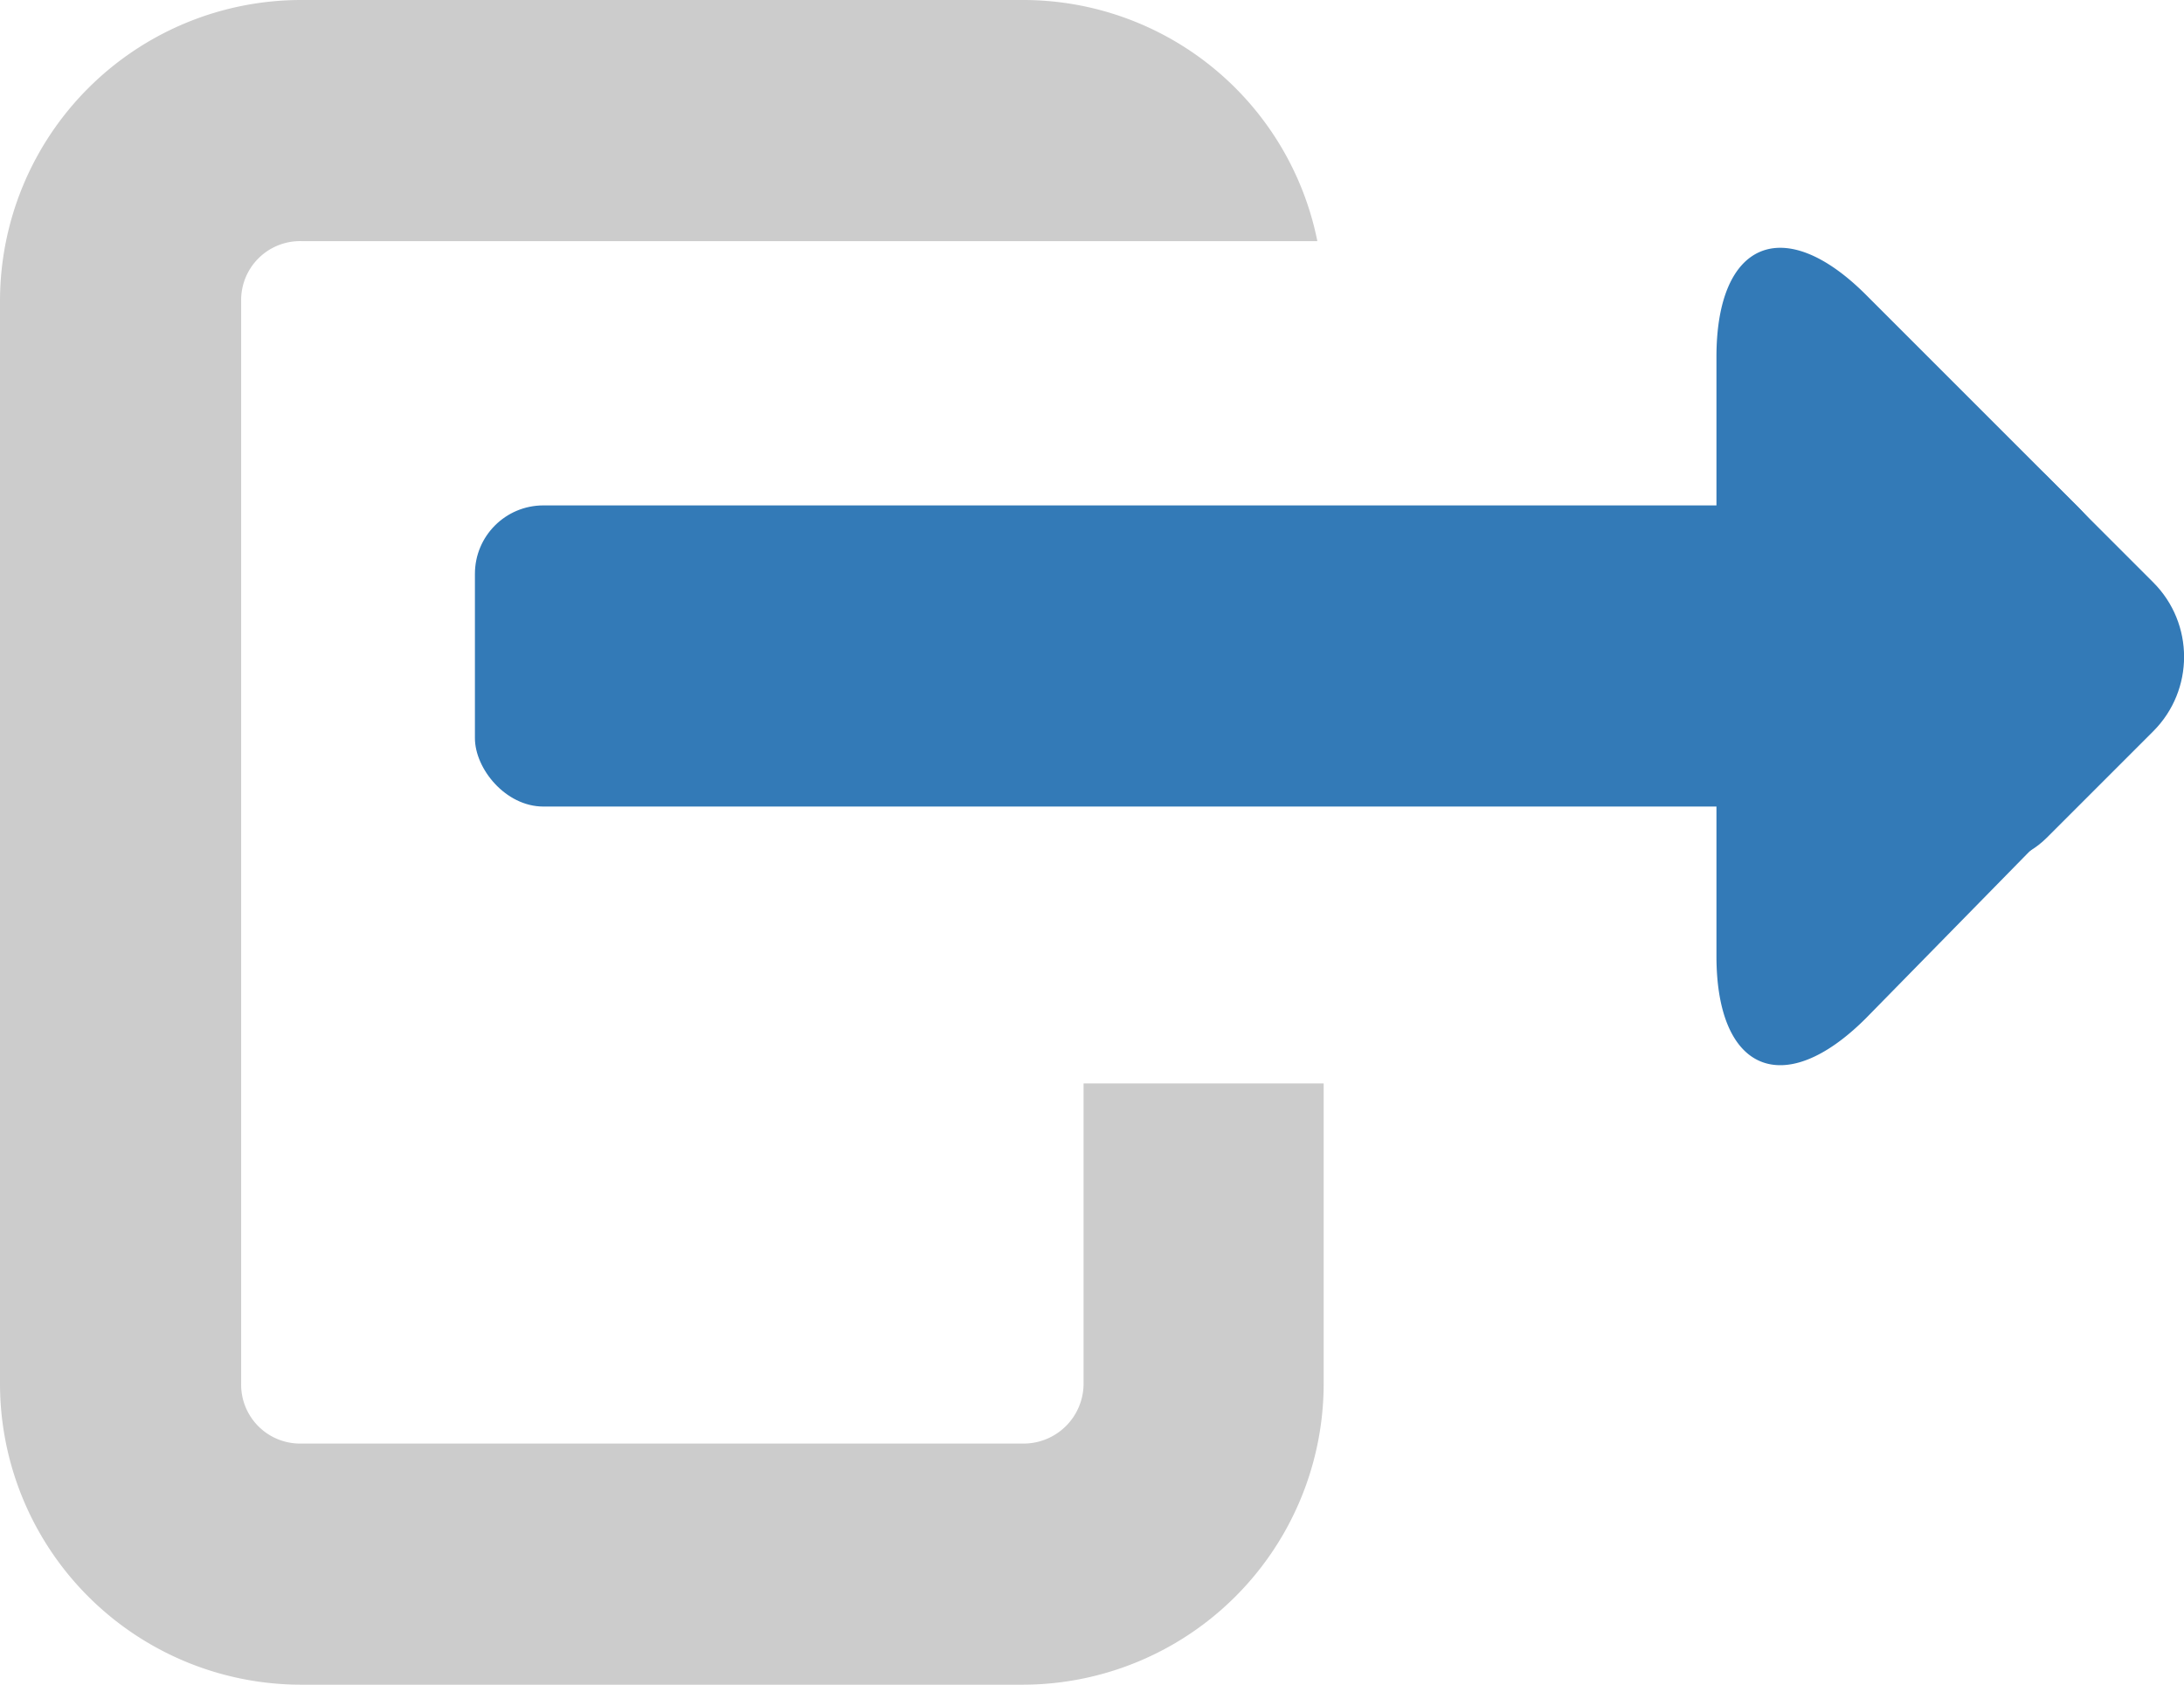 <svg xmlns="http://www.w3.org/2000/svg" viewBox="0 0 20.74 16"><g data-name="Layer 2"><g data-name="Layer 3"><path d="M10.29 10.29v2.85a.57.57 0 0 1-.58.57H2.86a.56.56 0 0 1-.57-.57V2.86a.56.56 0 0 1 .57-.57h9.65A2.85 2.85 0 0 0 9.71 0H2.86A2.86 2.86 0 0 0 0 2.86v10.28A2.86 2.86 0 0 0 2.86 16h6.85a2.86 2.86 0 0 0 2.86-2.86v-2.85z" fill="#ccc"/><path d="M17.72 9.67c-.78.78-1.42.51-1.42-.59V3.39c0-1.1.64-1.37 1.42-.59l2 2a2 2 0 0 1 0 2.83z" fill="#337ab7"/><rect x="17.01" y="4.52" width="3.43" height="3.43" rx="1" transform="rotate(-45 18.731 6.231)" fill="#337ab7"/><rect x="4.51" y="4.8" width="13.78" height="2.86" rx=".65" fill="#337ab7"/></g></g></svg>